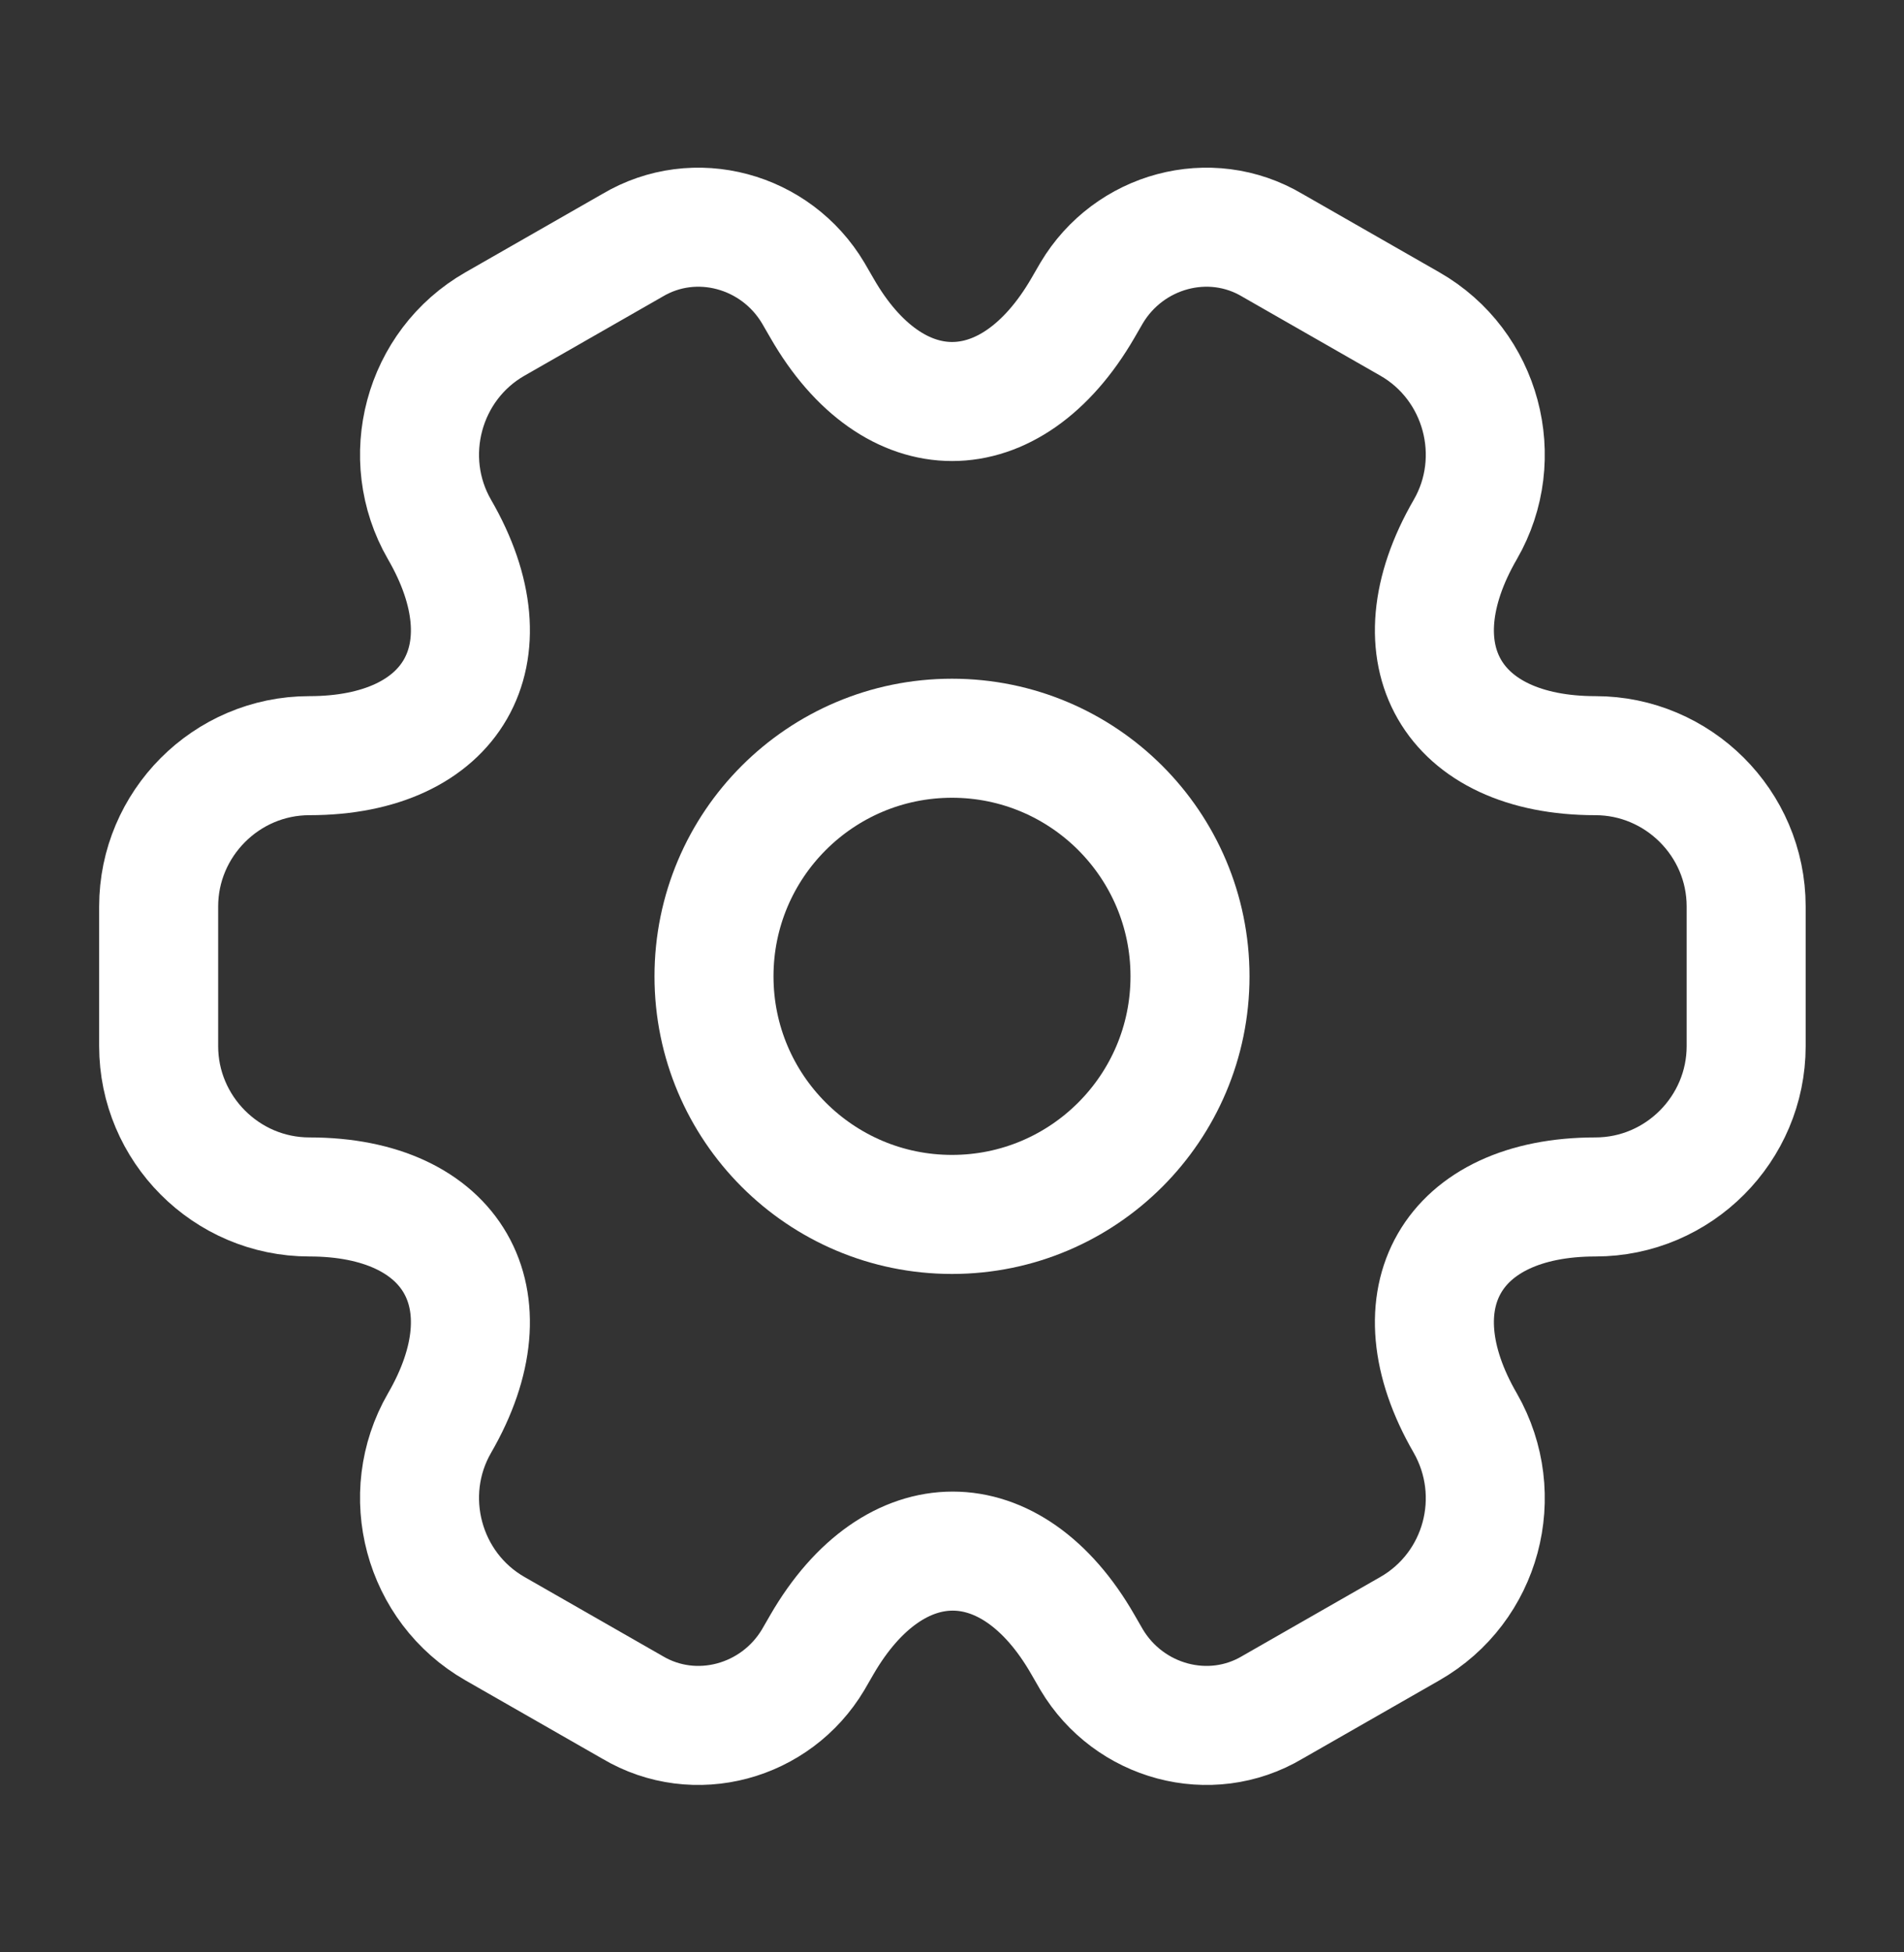 <svg width="40" height="41" viewBox="0 0 40 41" fill="none" xmlns="http://www.w3.org/2000/svg">
<rect x="0" y="0" width="40" height="41" fill="#333333" stroke="none"/>
<g id="vuesax/linear/setting-2">
<g id="setting-2">
<path id="Vector" d="M20 25.503C22.761 25.503 25 23.264 25 20.503C25 17.741 22.761 15.503 20 15.503C17.239 15.503 15 17.741 15 20.503C15 23.264 17.239 25.503 20 25.503Z" stroke="white" stroke-width="2.5" stroke-miterlimit="10" stroke-linecap="round" stroke-linejoin="round"/>
<path id="Vector_2" d="M3.333 21.969V19.036C3.333 17.303 4.75 15.869 6.5 15.869C9.517 15.869 10.75 13.736 9.233 11.119C8.367 9.619 8.883 7.669 10.4 6.803L13.284 5.153C14.6 4.369 16.3 4.836 17.084 6.153L17.267 6.469C18.767 9.086 21.233 9.086 22.75 6.469L22.933 6.153C23.717 4.836 25.417 4.369 26.733 5.153L29.617 6.803C31.134 7.669 31.65 9.619 30.784 11.119C29.267 13.736 30.5 15.869 33.517 15.869C35.25 15.869 36.684 17.286 36.684 19.036V21.969C36.684 23.703 35.267 25.136 33.517 25.136C30.5 25.136 29.267 27.269 30.784 29.886C31.65 31.403 31.134 33.336 29.617 34.203L26.733 35.853C25.417 36.636 23.717 36.169 22.933 34.853L22.75 34.536C21.25 31.919 18.784 31.919 17.267 34.536L17.084 34.853C16.3 36.169 14.6 36.636 13.284 35.853L10.4 34.203C8.883 33.336 8.367 31.386 9.233 29.886C10.75 27.269 9.517 25.136 6.5 25.136C4.75 25.136 3.333 23.703 3.333 21.969Z" stroke="white" stroke-width="2.5" stroke-miterlimit="10" stroke-linecap="round" stroke-linejoin="round"/>
</g>
</g>
</svg>
